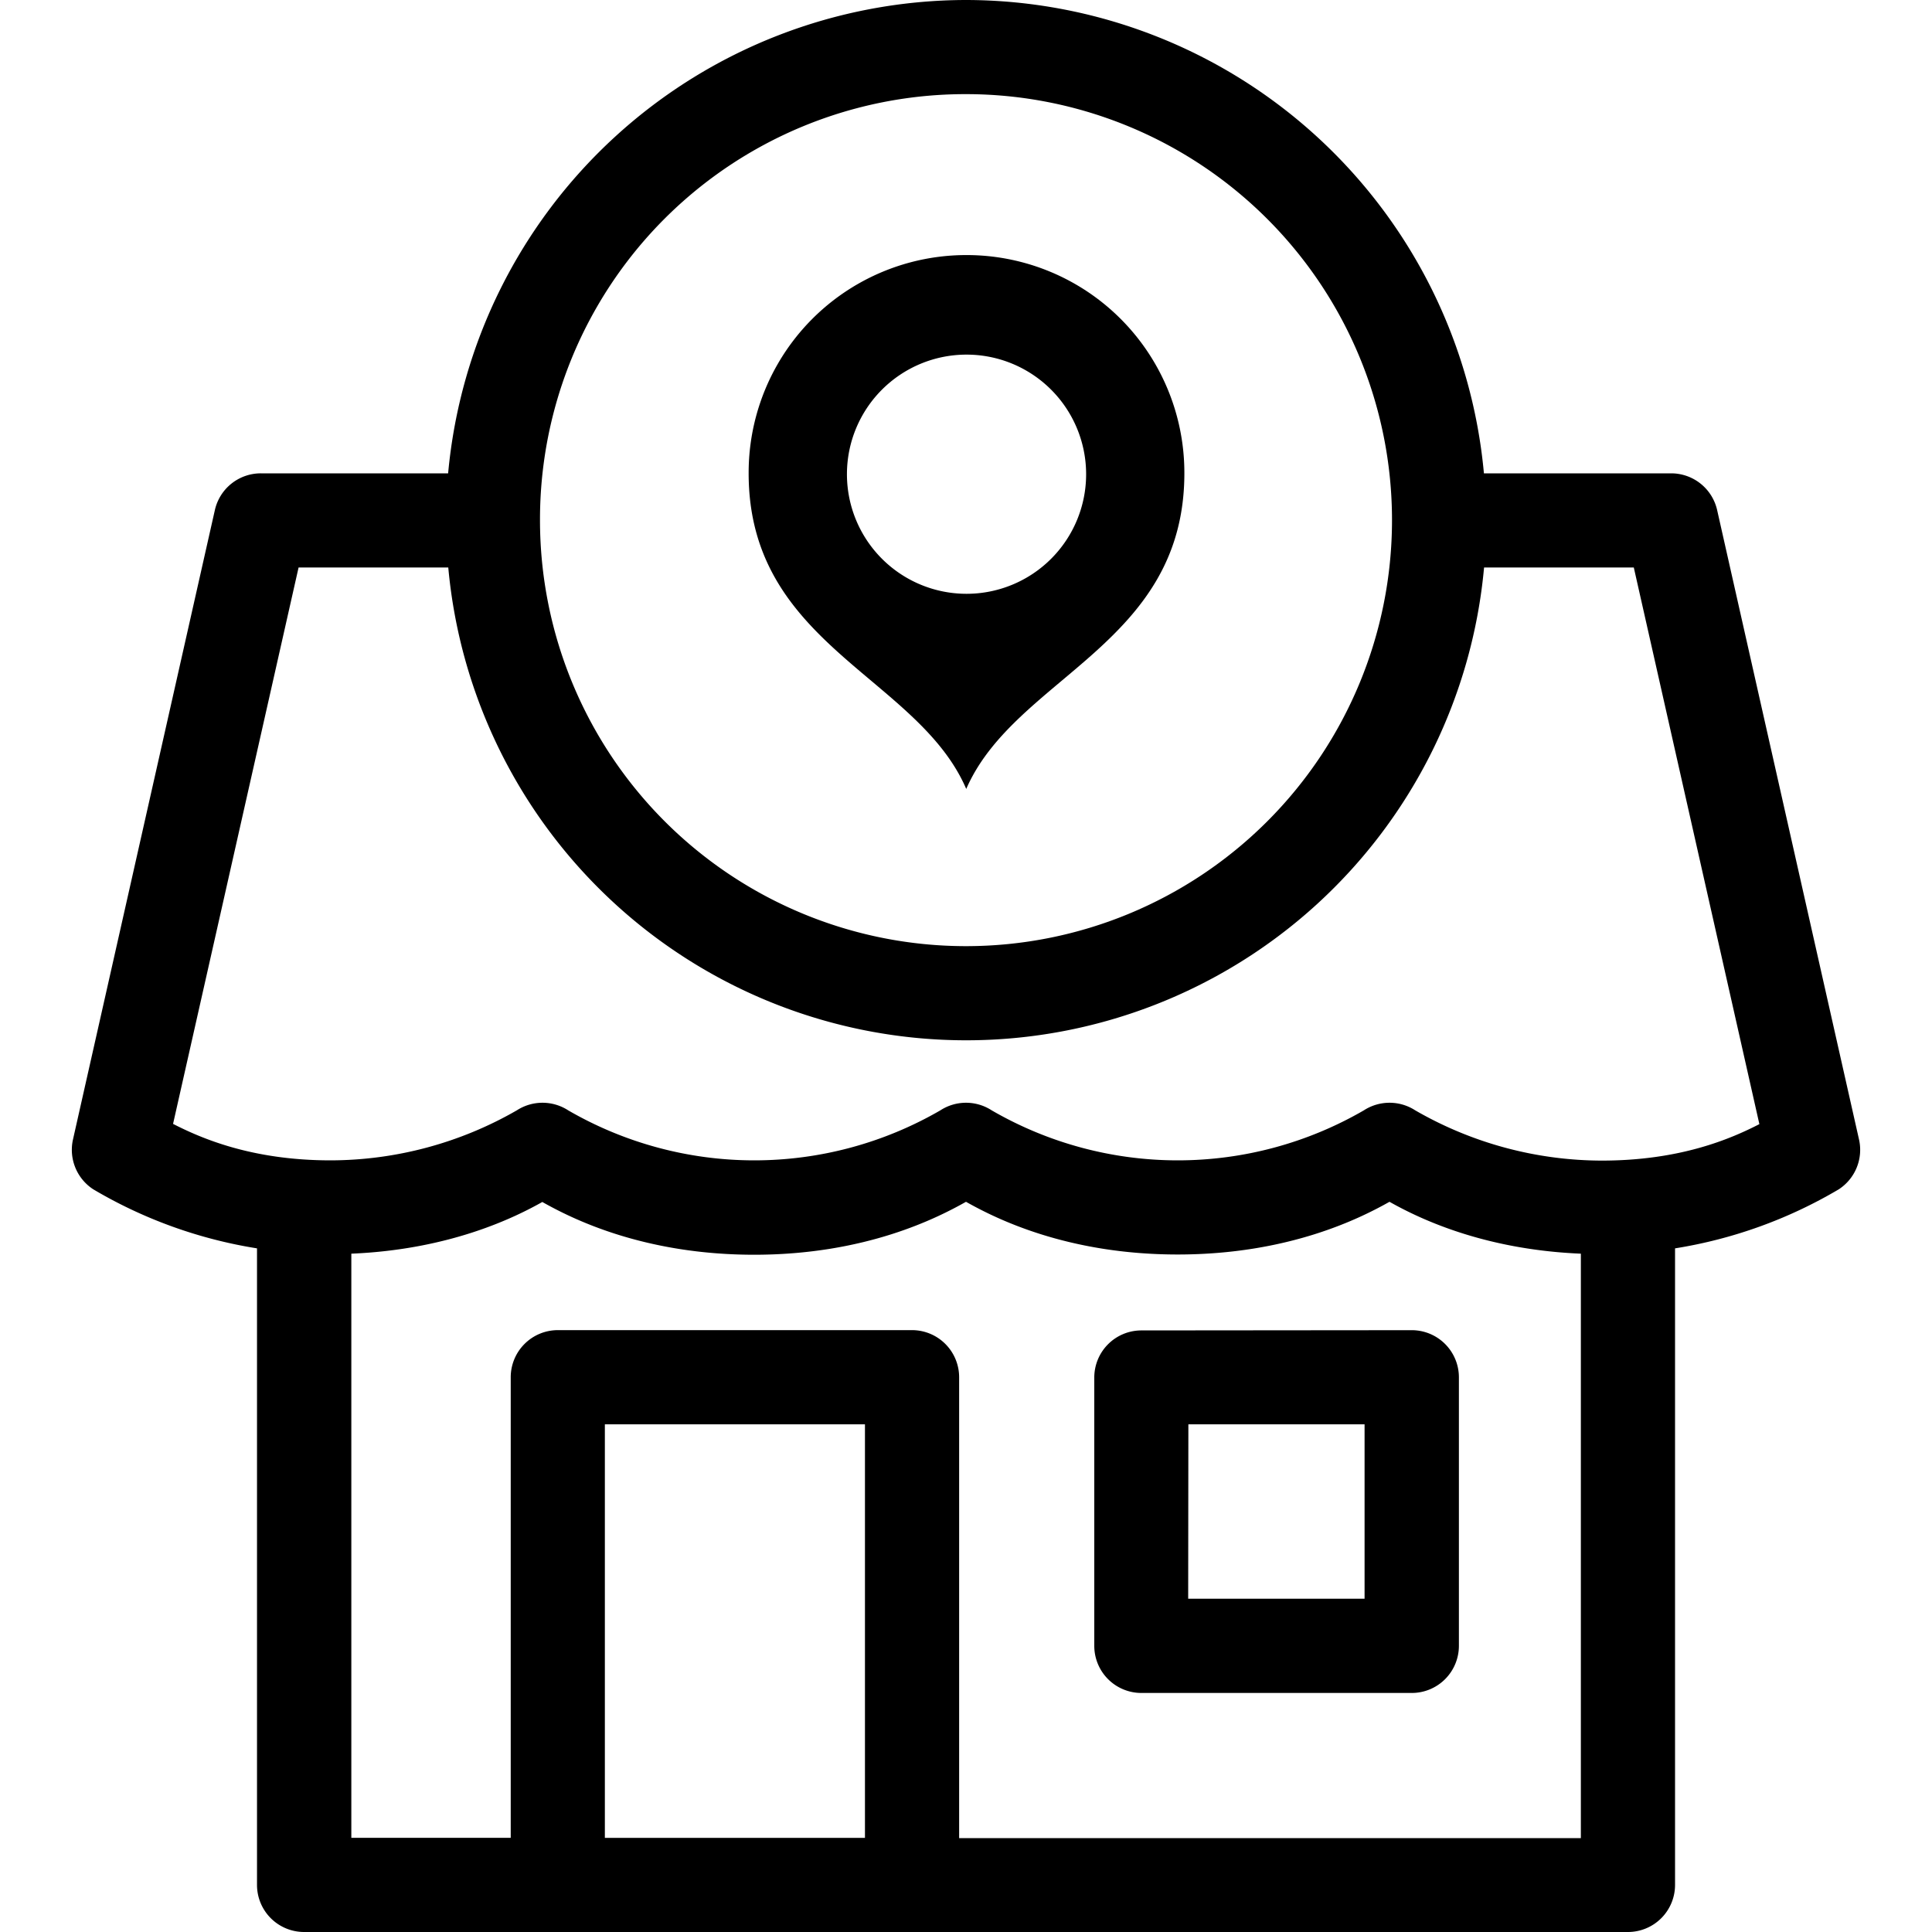 <svg id="Calque_1" data-name="Calque 1" xmlns="http://www.w3.org/2000/svg" viewBox="0 0 400 400"><path d="M200,0A107.85,107.85,0,0,0,92.78,98H54a9.75,9.75,0,0,0-9.51,7.59L15.11,235.92a9.75,9.75,0,0,0,4.21,10.32,96.21,96.21,0,0,0,33.89,12.22V390.25A9.75,9.75,0,0,0,63,400H337.05a9.75,9.75,0,0,0,9.75-9.75V258.46a96.32,96.32,0,0,0,33.89-12.22,9.75,9.75,0,0,0,4.2-10.32L355.5,105.54h0A9.76,9.76,0,0,0,346,98H307.23A107.84,107.84,0,0,0,200,0Zm0,19.49a88.2,88.2,0,1,1-88.2,88.2A88.06,88.06,0,0,1,200,19.49Zm-138.19,98h31a107.67,107.67,0,0,0,214.45,0h31l26,115.25c-5.85,3-16.29,7.55-32.64,7.55A77.52,77.52,0,0,1,293,229.88a9.78,9.78,0,0,0-10.62,0,76.85,76.85,0,0,1-77.07,0h0a9.76,9.76,0,0,0-10.61,0,76.85,76.85,0,0,1-77.07,0,9.78,9.78,0,0,0-10.62,0,77.54,77.54,0,0,1-38.54,10.36c-16.35,0-26.8-4.57-32.64-7.55l26-115.25Zm50.49,131.38c6,3.37,20.78,10.91,43.85,10.91S194,252.19,200,248.82c6,3.37,20.77,10.91,43.83,10.91s37.85-7.54,43.85-10.91c5.62,3.16,19,9.88,39.62,10.74v121H198.58V285.14h0a9.76,9.76,0,0,0-9.75-9.75H115.49a9.76,9.76,0,0,0-9.75,9.75v95.36h-33V259.56c20.59-.86,34-7.58,39.61-10.74Zm124,26.58h0a9.75,9.75,0,0,0-9.74,9.75v55.56a9.75,9.75,0,0,0,9.74,9.75h56a9.76,9.76,0,0,0,9.75-9.75V285.15a9.76,9.76,0,0,0-9.75-9.75ZM125.23,294.89h53.85v85.62H125.23Zm120.81,0h36.48V331H246Z"/><path d="M200.06,52.81h0A45.05,45.05,0,0,0,155,97.86c-.09,35.66,35,42.16,45.05,65.48h0c10.15-23.32,45.24-29.82,45.16-65.48A45.07,45.07,0,0,0,200.06,52.81Zm.05,70.13a24.76,24.76,0,1,1,24.76-24.75A24.75,24.75,0,0,1,200.11,122.94Z"/></svg>